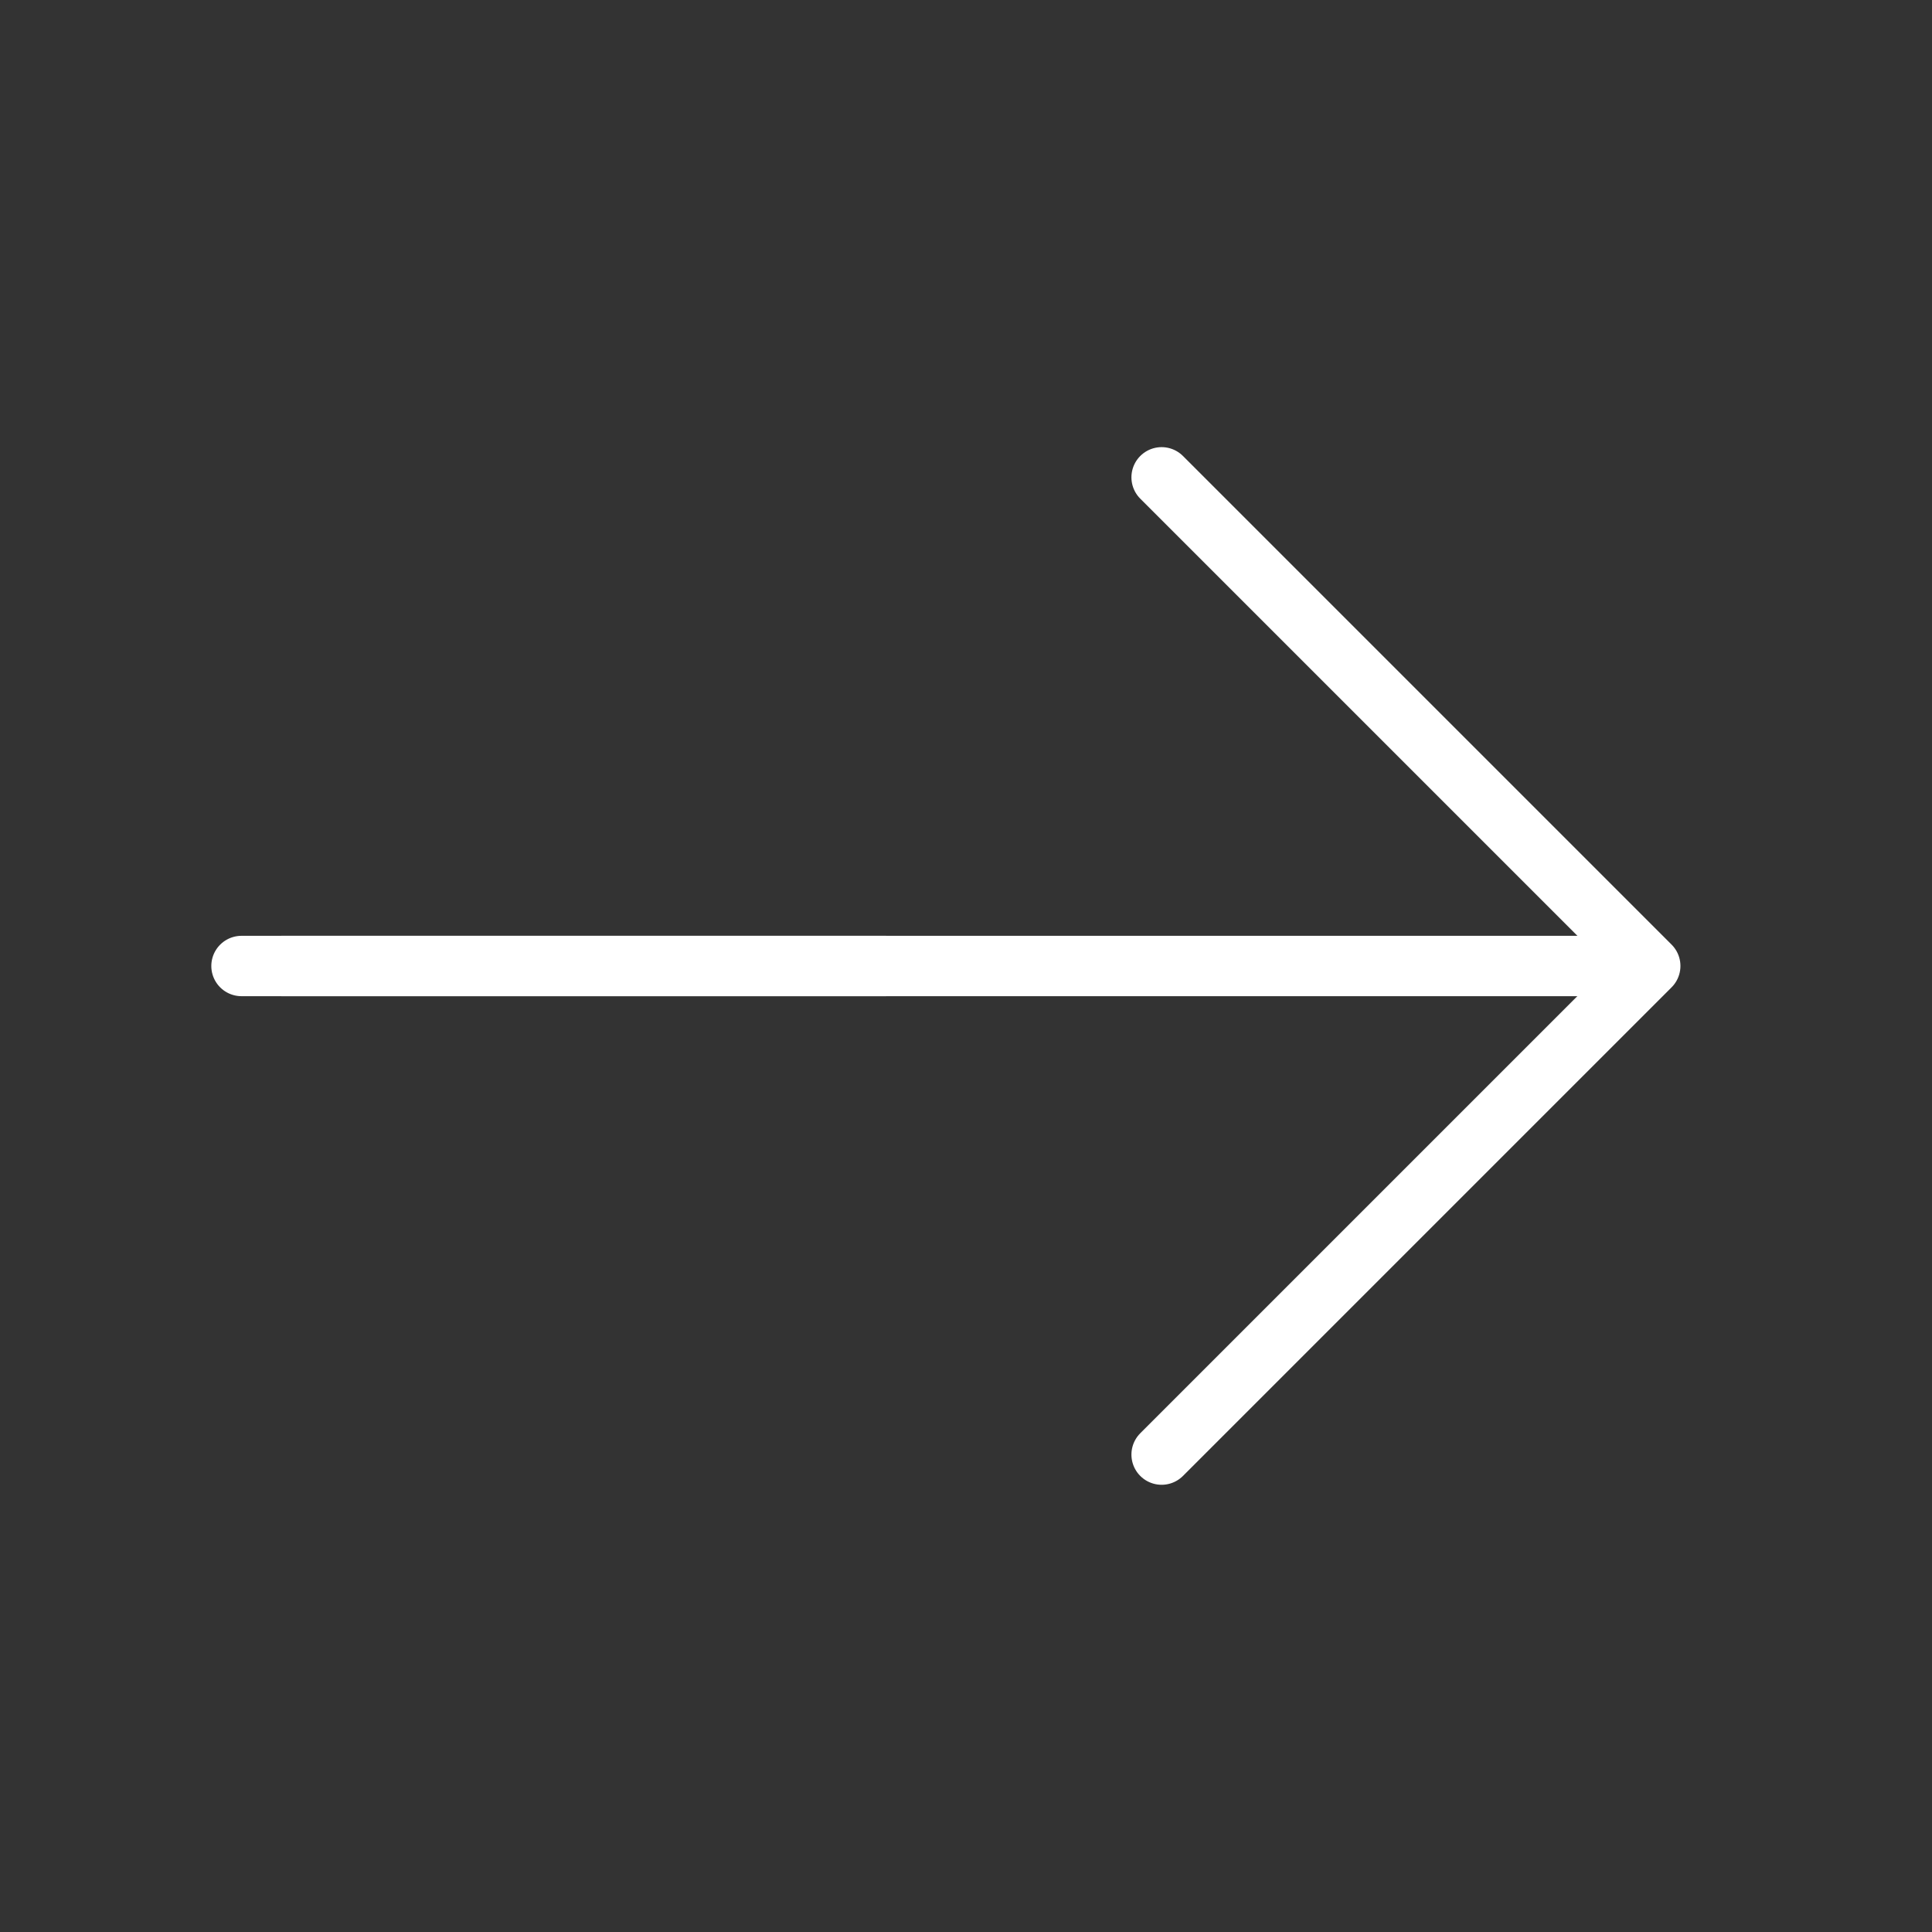 <svg width="48" height="48" viewBox="0 0 48 48" fill="none" xmlns="http://www.w3.org/2000/svg">
<rect x="0" y="0" width="48" height="48" fill="#333333" stroke="none"/>
<g id="arrow-right">
<g id="arrow-right_2">
<path id="Vector" d="M28.86 11.859L41 23.999L28.86 36.139" stroke="white" stroke-width="1.5" stroke-miterlimit="10" stroke-linecap="round" stroke-linejoin="round"/>
<path id="Vector_2" d="M7 24H40.66" stroke="white" stroke-width="1.5" stroke-miterlimit="10" stroke-linecap="round" stroke-linejoin="round"/>
<path id="Vector_3" d="M6 24H22" stroke="white" stroke-width="1.5" stroke-miterlimit="10" stroke-linecap="round" stroke-linejoin="round"/>
</g>
</g>
</svg>
